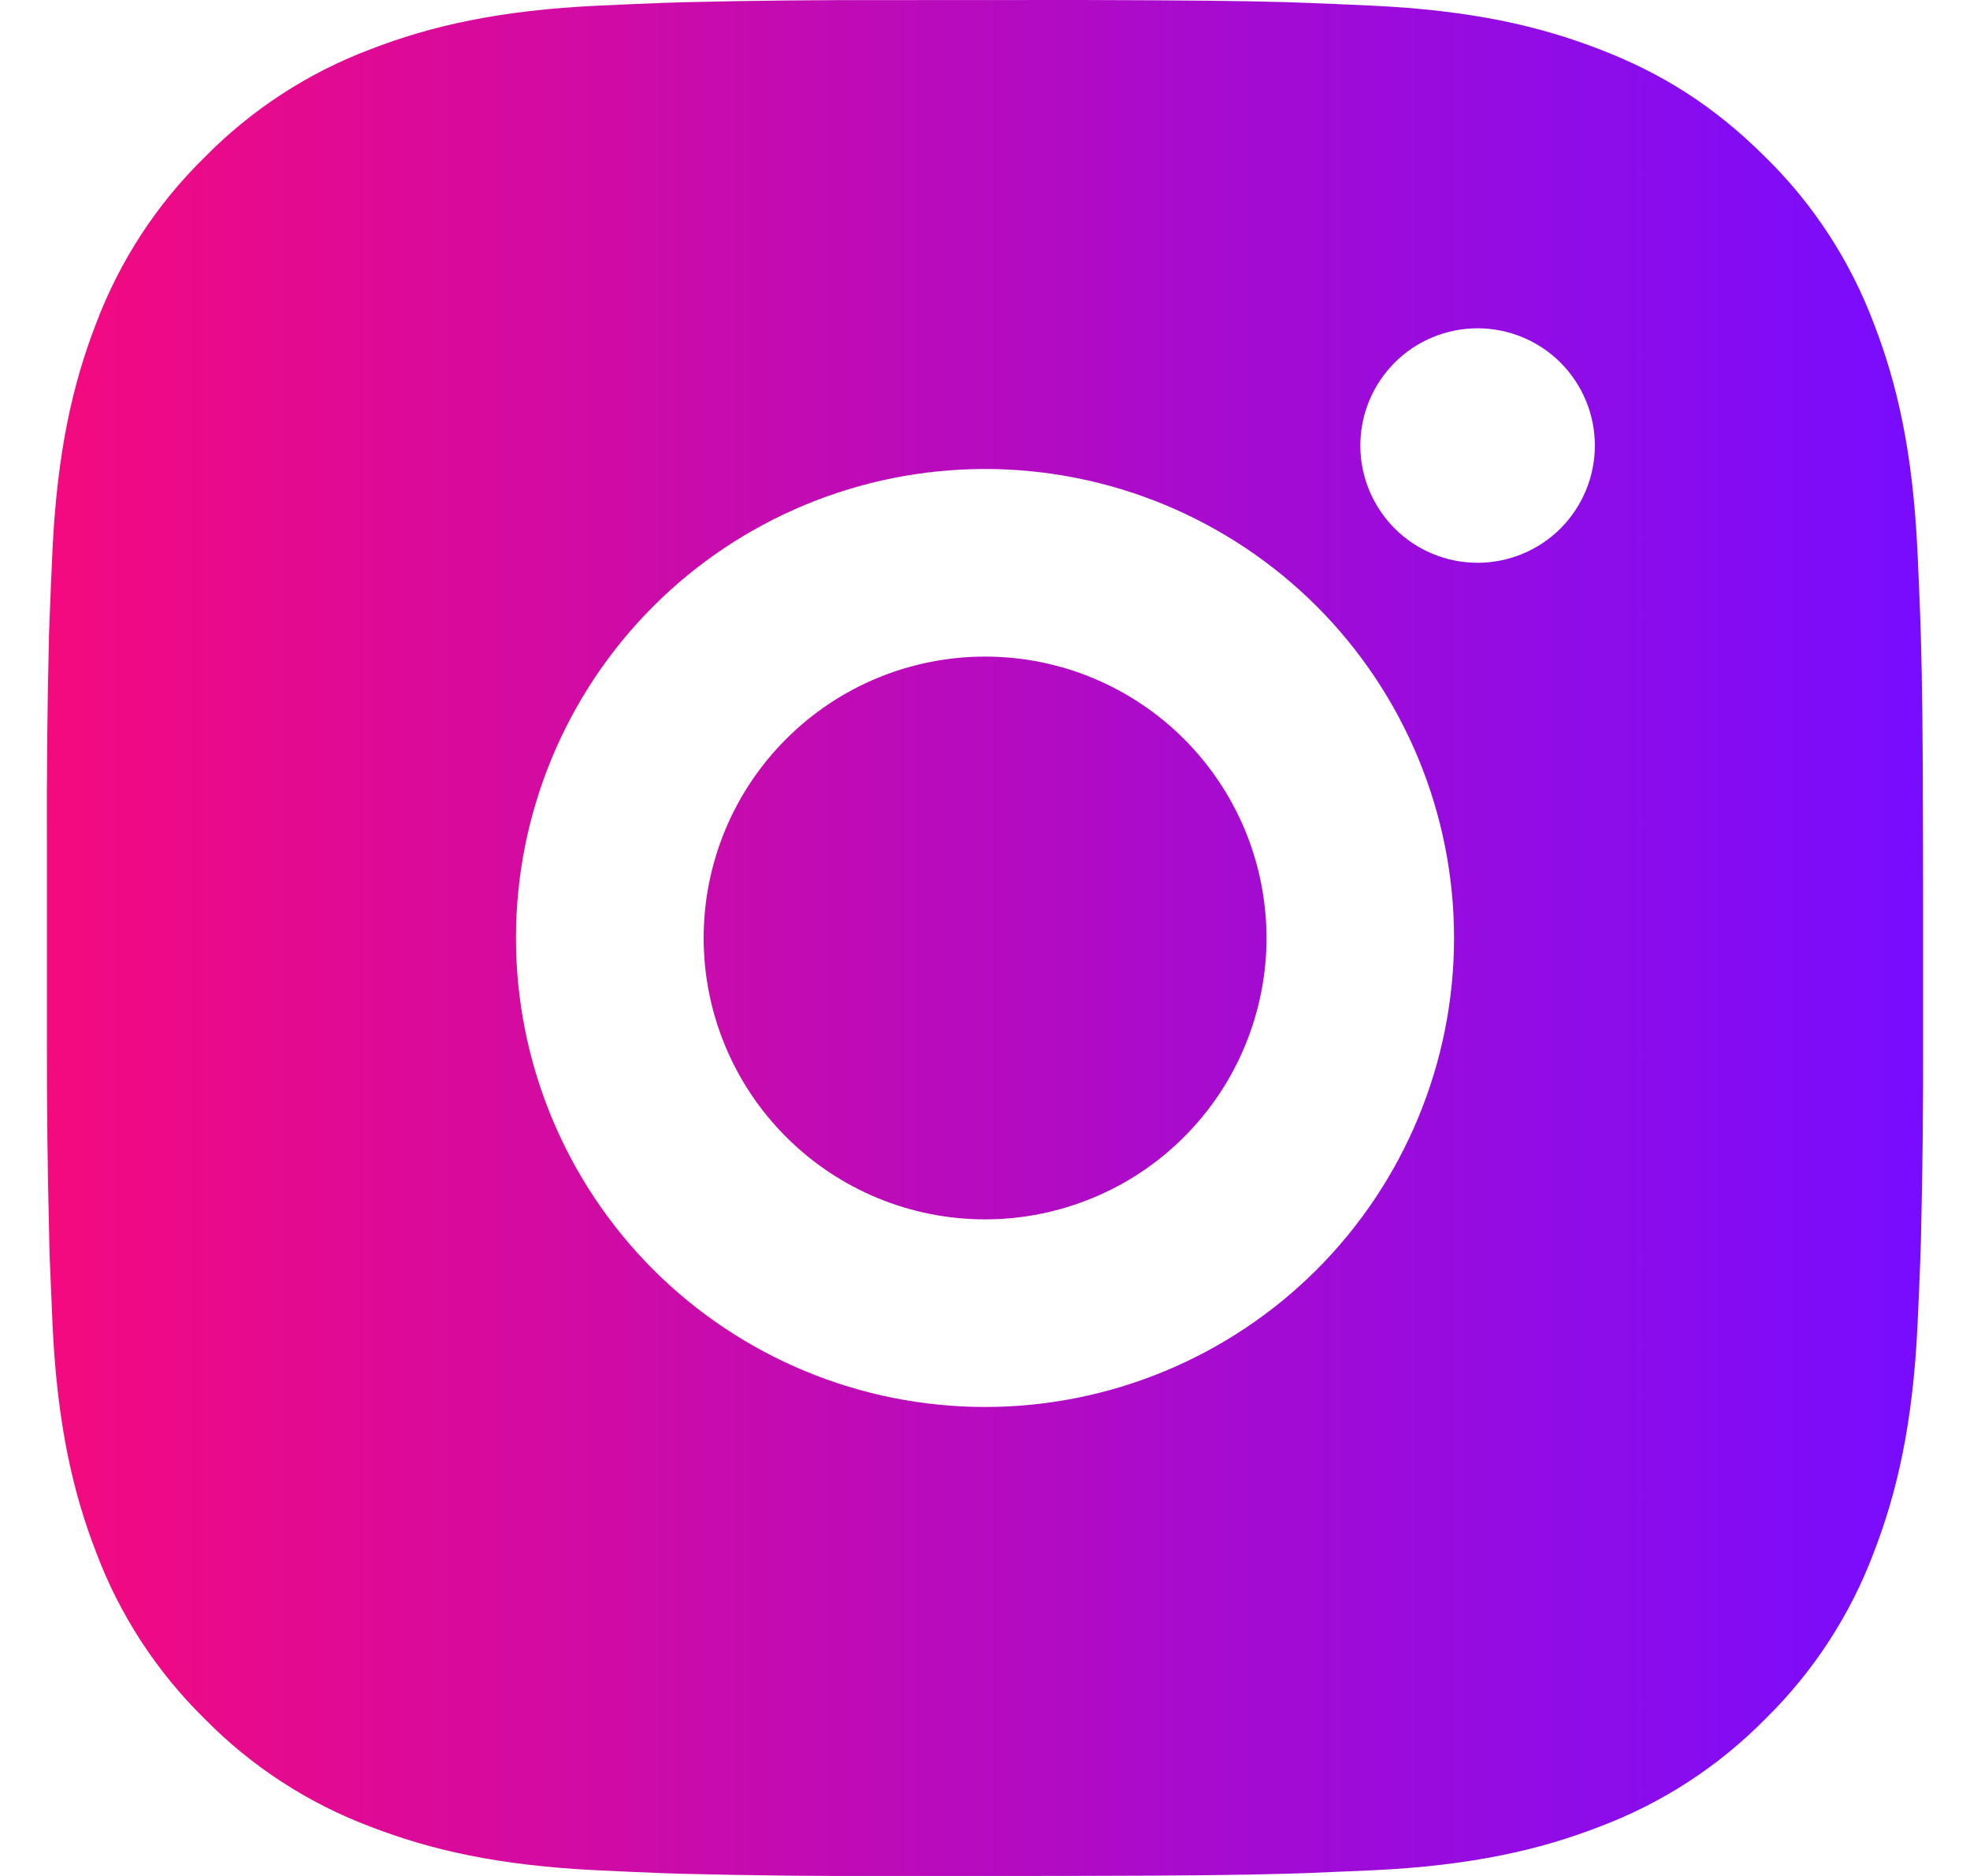 <svg width="21" height="20" viewBox="0 0 21 20" fill="none" xmlns="http://www.w3.org/2000/svg">
<path d="M11.528 0C12.653 0.003 13.224 0.009 13.717 0.023L13.911 0.03C14.135 0.038 14.356 0.048 14.623 0.06C15.687 0.11 16.413 0.278 17.05 0.525C17.71 0.779 18.266 1.123 18.822 1.678C19.331 2.178 19.724 2.782 19.975 3.45C20.222 4.087 20.39 4.813 20.44 5.878C20.452 6.144 20.462 6.365 20.47 6.59L20.476 6.784C20.491 7.276 20.497 7.847 20.499 8.972L20.5 9.718V11.028C20.502 11.757 20.495 12.487 20.477 13.216L20.471 13.41C20.463 13.635 20.453 13.856 20.441 14.122C20.391 15.187 20.221 15.912 19.975 16.55C19.724 17.218 19.331 17.822 18.822 18.322C18.322 18.831 17.718 19.224 17.05 19.475C16.413 19.722 15.687 19.89 14.623 19.94L13.911 19.97L13.717 19.976C13.224 19.99 12.653 19.997 11.528 19.999L10.782 20H9.473C8.743 20.003 8.014 19.995 7.284 19.977L7.09 19.971C6.853 19.962 6.615 19.952 6.378 19.94C5.314 19.89 4.588 19.722 3.95 19.475C3.283 19.224 2.678 18.831 2.179 18.322C1.67 17.822 1.276 17.218 1.025 16.55C0.778 15.913 0.61 15.187 0.56 14.122L0.53 13.41L0.525 13.216C0.507 12.487 0.498 11.757 0.5 11.028V8.972C0.497 8.243 0.505 7.513 0.522 6.784L0.529 6.59C0.537 6.365 0.547 6.144 0.559 5.878C0.609 4.813 0.777 4.088 1.024 3.45C1.276 2.782 1.67 2.177 2.18 1.678C2.679 1.17 3.283 0.776 3.95 0.525C4.588 0.278 5.313 0.11 6.378 0.06C6.644 0.048 6.866 0.038 7.09 0.03L7.284 0.024C8.013 0.006 8.743 -0.001 9.472 0.001L11.528 0ZM10.5 5C9.174 5 7.902 5.527 6.964 6.464C6.027 7.402 5.5 8.674 5.5 10C5.5 11.326 6.027 12.598 6.964 13.536C7.902 14.473 9.174 15 10.5 15C11.826 15 13.098 14.473 14.036 13.536C14.973 12.598 15.5 11.326 15.5 10C15.5 8.674 14.973 7.402 14.036 6.464C13.098 5.527 11.826 5 10.5 5ZM10.5 7C10.894 7 11.284 7.077 11.648 7.228C12.012 7.379 12.343 7.6 12.621 7.878C12.9 8.157 13.121 8.488 13.272 8.851C13.423 9.215 13.5 9.606 13.501 9.999C13.501 10.393 13.423 10.784 13.272 11.148C13.122 11.512 12.901 11.842 12.622 12.121C12.344 12.4 12.013 12.621 11.649 12.771C11.285 12.922 10.895 13 10.501 13C9.705 13 8.942 12.684 8.38 12.121C7.817 11.559 7.501 10.796 7.501 10C7.501 9.204 7.817 8.441 8.38 7.879C8.942 7.316 9.705 7 10.501 7M15.751 3.5C15.419 3.5 15.101 3.632 14.867 3.866C14.633 4.101 14.501 4.418 14.501 4.75C14.501 5.082 14.633 5.399 14.867 5.634C15.101 5.868 15.419 6 15.751 6C16.082 6 16.401 5.868 16.635 5.634C16.869 5.399 17.001 5.082 17.001 4.75C17.001 4.418 16.869 4.101 16.635 3.866C16.401 3.632 16.082 3.5 15.751 3.5Z" fill="url(#paint0_linear_4_498)"/>
<defs>
<linearGradient id="paint0_linear_4_498" x1="20.5" y1="10" x2="0.499" y2="10" gradientUnits="userSpaceOnUse">
<stop stop-color="#780CFF"/>
<stop offset="1" stop-color="#F40A7F"/>
</linearGradient>
</defs>
</svg>
